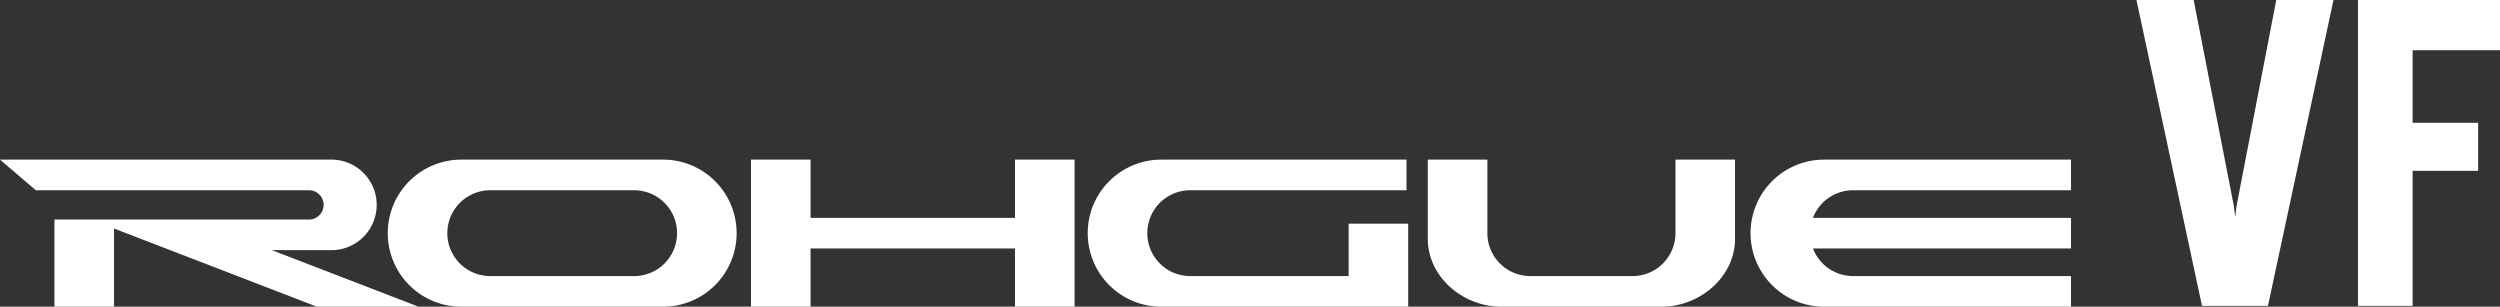 <svg xmlns="http://www.w3.org/2000/svg" viewBox="0 0 209.795 25.737"><rect x="0" y="0" width="209.795" height="25.737" fill="#333333" stroke="none"/><polygon points="85.176 18.282 68.02 18.282 68.02 13.396 63.021 13.396 63.021 25.737 68.02 25.737 68.02 20.851 85.176 20.851 85.176 25.737 90.175 25.737 90.175 13.396 85.176 13.396 85.176 18.282" style="fill:#fff"></polygon><path d="M55.646,13.396H38.71a6.17,6.17,0,0,0-6.17,6.17h0a6.17,6.17,0,0,0,6.17,6.17H55.646a6.17,6.17,0,0,0,6.17-6.17h0A6.17,6.17,0,0,0,55.646,13.396Zm-2.43,9.772H41.14a3.601,3.601,0,0,1,0-7.202H53.217a3.601,3.601,0,0,1,0,7.202Z" style="fill:#fff"></path><path d="M27.812,20.993a3.799,3.799,0,0,0,3.799-3.799h0a3.799,3.799,0,0,0-3.799-3.799H0l3.006,2.569H25.928a1.229,1.229,0,0,1,0,2.459H4.569v7.313H9.568v-6.561l17.017,6.561h8.534L22.815,20.993Z" style="fill:#fff"></path><path d="M113.176,23.167H99.88a3.601,3.601,0,1,1,0-7.202h18.151V13.396H97.45a6.17,6.17,0,1,0,0,12.341h20.724V18.769H113.176Z" style="fill:#fff"></path><path d="M155.502,15.965H173.797V13.396h-20.724a6.17,6.17,0,1,0,0,12.341H173.797V23.167H155.502a3.599,3.599,0,0,1-3.361-2.316H173.797V18.282H152.141A3.599,3.599,0,0,1,155.502,15.965Z" style="fill:#fff"></path><path d="M140.602,19.566h-0a3.601,3.601,0,0,1-3.601,3.601h-8.582a3.601,3.601,0,0,1-3.601-3.601h-0V13.396h-4.999v6.64c0,3.188,2.921,5.701,6.17,5.701h13.442c3.249,0,6.17-2.526,6.17-5.701V13.396h-4.999Z" style="fill:#fff"></path><path d="M184.787,25.666,179.286,0h4.803L187.463,17.306l.11.917.11-.917L191.019,0h4.803L190.323,25.666Z" style="fill:#fff"></path><path d="M202.462,4.216V10.303h5.5v4.033H202.462V25.666h-4.584V0h11.917V4.216Z" style="fill:#fff"></path></svg>